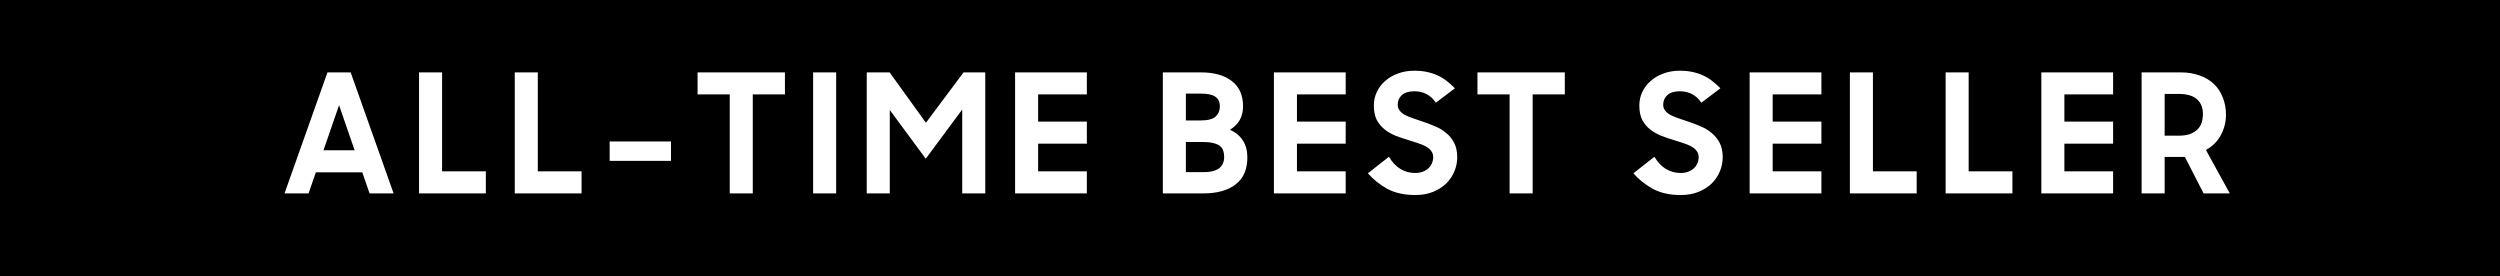 <svg xmlns="http://www.w3.org/2000/svg" fill="none" viewBox="0 0 181 20" height="20" width="181">
<rect fill="black" height="20" width="181"></rect>
<path fill="white" d="M23.708 5.24H25.388L28.496 14H26.756L26.228 12.476H22.868L22.34 14H20.6L23.708 5.24ZM23.42 10.88H25.676L24.548 7.616L23.42 10.88ZM30.339 5.24H32.007V12.404H35.175V14H30.339V5.24ZM37.269 5.24H38.937V12.404H42.105V14H37.269V5.24ZM44.139 10.244H48.58V11.648H44.139V10.244ZM52.833 6.836H50.505V5.24H56.829V6.836H54.501V14H52.833V6.836ZM58.87 5.24H60.538V14H58.87V5.24ZM62.753 5.24H64.409L67.037 8.888L69.761 5.24H71.333V14H69.665V7.928L67.025 11.492L64.421 7.964V14H62.753V5.24ZM73.492 5.24H78.688V6.836H75.16V8.804H78.688V10.4H75.16V12.404H78.688V14H73.492V5.24ZM84.189 5.24H86.925C87.901 5.24 88.657 5.452 89.193 5.876C89.729 6.292 89.997 6.9 89.997 7.7C89.997 8.452 89.681 9.016 89.049 9.392C89.457 9.576 89.769 9.836 89.985 10.172C90.201 10.508 90.309 10.916 90.309 11.396C90.309 12.268 90.025 12.92 89.457 13.352C88.897 13.784 88.129 14 87.153 14H84.189V5.24ZM85.857 10.28V12.464H87.153C87.641 12.464 88.009 12.372 88.257 12.188C88.505 11.996 88.629 11.72 88.629 11.36C88.629 11.184 88.605 11.028 88.557 10.892C88.509 10.756 88.425 10.644 88.305 10.556C88.185 10.468 88.025 10.4 87.825 10.352C87.625 10.304 87.373 10.28 87.069 10.28H85.857ZM85.857 6.776V8.72H86.925C87.445 8.72 87.805 8.628 88.005 8.444C88.213 8.252 88.317 8.004 88.317 7.7C88.317 7.38 88.209 7.148 87.993 7.004C87.785 6.852 87.433 6.776 86.937 6.776H85.857ZM92.232 5.24H97.428V6.836H93.9V8.804H97.428V10.4H93.9V12.404H97.428V14H92.232V5.24ZM102.467 14.12C101.675 14.12 101.003 13.972 100.451 13.676C99.899 13.372 99.427 12.996 99.035 12.548L100.559 11.348C100.775 11.724 101.047 12.016 101.375 12.224C101.703 12.424 102.063 12.524 102.455 12.524C102.671 12.524 102.859 12.492 103.019 12.428C103.179 12.364 103.315 12.28 103.427 12.176C103.539 12.064 103.623 11.94 103.679 11.804C103.735 11.668 103.763 11.524 103.763 11.372C103.763 11.196 103.711 11.044 103.607 10.916C103.511 10.788 103.379 10.68 103.211 10.592C103.043 10.504 102.847 10.424 102.623 10.352C102.407 10.28 102.183 10.208 101.951 10.136C101.655 10.048 101.359 9.948 101.063 9.836C100.767 9.716 100.499 9.564 100.259 9.38C100.027 9.196 99.835 8.968 99.683 8.696C99.539 8.416 99.467 8.064 99.467 7.64C99.467 7.288 99.539 6.96 99.683 6.656C99.827 6.352 100.027 6.088 100.283 5.864C100.547 5.632 100.855 5.452 101.207 5.324C101.567 5.188 101.959 5.12 102.383 5.12C102.743 5.12 103.063 5.152 103.343 5.216C103.631 5.28 103.891 5.368 104.123 5.48C104.363 5.592 104.579 5.728 104.771 5.888C104.971 6.04 105.159 6.208 105.335 6.392L103.955 7.436C103.587 6.884 103.067 6.608 102.395 6.608C102.003 6.608 101.703 6.7 101.495 6.884C101.295 7.068 101.195 7.3 101.195 7.58C101.195 7.748 101.243 7.892 101.339 8.012C101.435 8.132 101.563 8.236 101.723 8.324C101.891 8.412 102.083 8.492 102.299 8.564C102.515 8.636 102.739 8.712 102.971 8.792C103.267 8.888 103.563 9 103.859 9.128C104.163 9.248 104.435 9.408 104.675 9.608C104.923 9.8 105.123 10.04 105.275 10.328C105.427 10.616 105.503 10.968 105.503 11.384C105.503 11.736 105.435 12.076 105.299 12.404C105.163 12.732 104.967 13.024 104.711 13.28C104.455 13.528 104.135 13.732 103.751 13.892C103.375 14.044 102.947 14.12 102.467 14.12ZM109.296 6.836H106.968V5.24H113.292V6.836H110.964V14H109.296V6.836ZM121.688 14.12C120.896 14.12 120.224 13.972 119.672 13.676C119.12 13.372 118.648 12.996 118.256 12.548L119.78 11.348C119.996 11.724 120.268 12.016 120.596 12.224C120.924 12.424 121.284 12.524 121.676 12.524C121.892 12.524 122.08 12.492 122.24 12.428C122.4 12.364 122.536 12.28 122.648 12.176C122.76 12.064 122.844 11.94 122.9 11.804C122.956 11.668 122.984 11.524 122.984 11.372C122.984 11.196 122.932 11.044 122.828 10.916C122.732 10.788 122.6 10.68 122.432 10.592C122.264 10.504 122.068 10.424 121.844 10.352C121.628 10.28 121.404 10.208 121.172 10.136C120.876 10.048 120.58 9.948 120.284 9.836C119.988 9.716 119.72 9.564 119.48 9.38C119.248 9.196 119.056 8.968 118.904 8.696C118.76 8.416 118.688 8.064 118.688 7.64C118.688 7.288 118.76 6.96 118.904 6.656C119.048 6.352 119.248 6.088 119.504 5.864C119.768 5.632 120.076 5.452 120.428 5.324C120.788 5.188 121.18 5.12 121.604 5.12C121.964 5.12 122.284 5.152 122.564 5.216C122.852 5.28 123.112 5.368 123.344 5.48C123.584 5.592 123.8 5.728 123.992 5.888C124.192 6.04 124.38 6.208 124.556 6.392L123.176 7.436C122.808 6.884 122.288 6.608 121.616 6.608C121.224 6.608 120.924 6.7 120.716 6.884C120.516 7.068 120.416 7.3 120.416 7.58C120.416 7.748 120.464 7.892 120.56 8.012C120.656 8.132 120.784 8.236 120.944 8.324C121.112 8.412 121.304 8.492 121.52 8.564C121.736 8.636 121.96 8.712 122.192 8.792C122.488 8.888 122.784 9 123.08 9.128C123.384 9.248 123.656 9.408 123.896 9.608C124.144 9.8 124.344 10.04 124.496 10.328C124.648 10.616 124.724 10.968 124.724 11.384C124.724 11.736 124.656 12.076 124.52 12.404C124.384 12.732 124.188 13.024 123.932 13.28C123.676 13.528 123.356 13.732 122.972 13.892C122.596 14.044 122.168 14.12 121.688 14.12ZM126.674 5.24H131.87V6.836H128.342V8.804H131.87V10.4H128.342V12.404H131.87V14H126.674V5.24ZM133.932 5.24H135.6V12.404H138.768V14H133.932V5.24ZM140.863 5.24H142.531V12.404H145.699V14H140.863V5.24ZM147.793 5.24H152.989V6.836H149.461V8.804H152.989V10.4H149.461V12.404H152.989V14H147.793V5.24ZM155.052 5.24H157.86C158.388 5.24 158.856 5.316 159.264 5.468C159.672 5.612 160.016 5.82 160.296 6.092C160.576 6.356 160.788 6.68 160.932 7.064C161.084 7.44 161.16 7.856 161.16 8.312C161.16 8.832 161.036 9.324 160.788 9.788C160.54 10.244 160.18 10.6 159.708 10.856L161.436 14H159.54L158.184 11.36H156.72V14H155.052V5.24ZM156.72 6.8V9.824H157.716C158.052 9.824 158.332 9.784 158.556 9.704C158.788 9.616 158.972 9.5 159.108 9.356C159.252 9.212 159.352 9.044 159.408 8.852C159.464 8.66 159.492 8.456 159.492 8.24C159.492 7.8 159.352 7.452 159.072 7.196C158.792 6.932 158.34 6.8 157.716 6.8H156.72Z"></path>
</svg>
